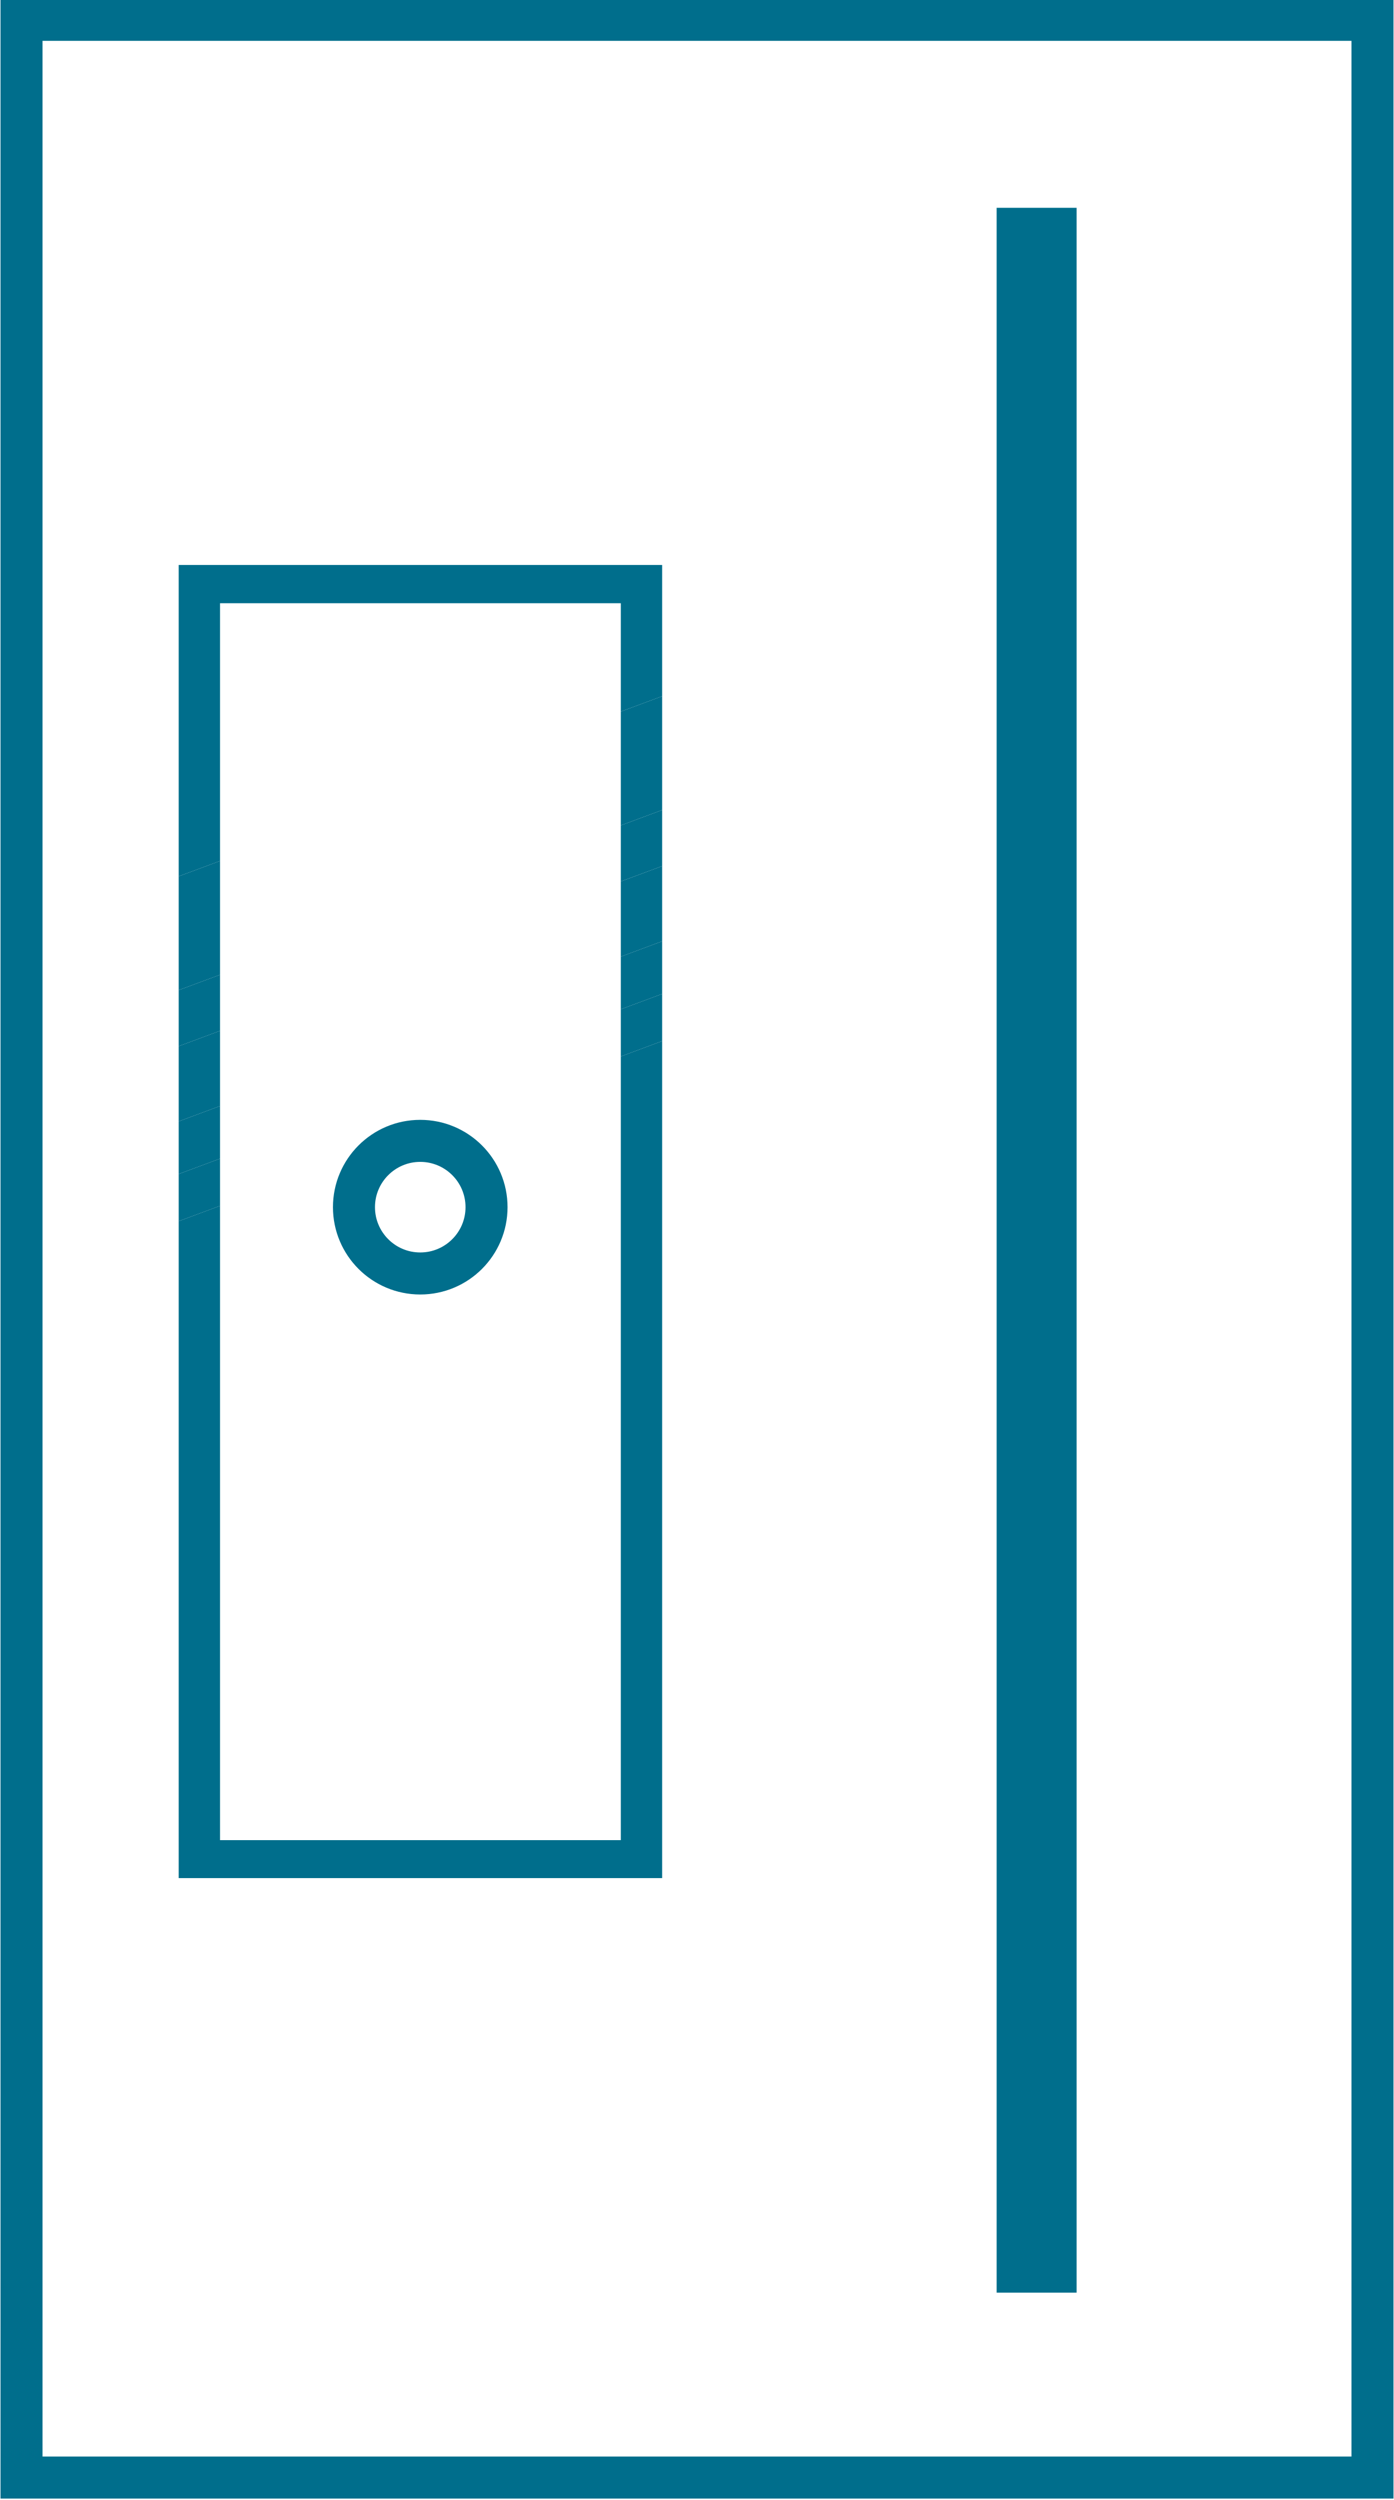 <?xml version="1.0" encoding="UTF-8"?> <svg xmlns="http://www.w3.org/2000/svg" id="Calque_1" data-name="Calque 1" viewBox="0 0 40.8 73.15"><defs><style> .cls-1 { fill: #006e8c; stroke-width: 0px; } .cls-2 { fill: none; stroke: #006e8c; stroke-miterlimit: 10; stroke-width: 1.23px; } </style></defs><rect class="cls-2" x=".63" y=".58" width="39.54" height="71.91"></rect><g><polygon class="cls-1" points="6.44 17.65 18.17 17.65 18.17 20.82 19.38 20.37 19.38 16.53 5.23 16.53 5.23 25.64 6.44 25.19 6.44 17.65"></polygon><polygon class="cls-1" points="6.44 28.52 5.23 28.97 5.23 30.61 6.44 30.16 6.44 28.52"></polygon><polygon class="cls-1" points="18.17 29.53 19.38 29.08 19.38 27.54 18.17 27.99 18.17 29.53"></polygon><polygon class="cls-1" points="18.17 25.79 19.38 25.34 19.38 23.7 18.17 24.15 18.17 25.79"></polygon><polygon class="cls-1" points="6.44 32.36 5.23 32.81 5.23 34.35 6.44 33.9 6.44 32.36"></polygon><polygon class="cls-1" points="18.17 30.91 18.17 53.84 6.44 53.84 6.44 35.28 5.23 35.73 5.23 54.95 19.38 54.95 19.38 30.46 18.17 30.91"></polygon><polygon class="cls-1" points="6.44 25.19 5.23 25.64 5.23 28.97 6.44 28.52 6.44 25.19"></polygon><polygon class="cls-1" points="18.17 24.15 19.38 23.7 19.38 20.37 18.17 20.82 18.17 24.15"></polygon><polygon class="cls-1" points="6.44 30.16 5.23 30.61 5.23 32.81 6.44 32.36 6.44 30.16"></polygon><polygon class="cls-1" points="18.17 27.99 19.38 27.54 19.38 25.34 18.17 25.79 18.17 27.99"></polygon><polygon class="cls-1" points="18.17 30.91 19.38 30.46 19.38 29.08 18.17 29.53 18.17 30.91"></polygon><polygon class="cls-1" points="6.44 33.9 5.23 34.35 5.23 35.73 6.44 35.28 6.44 33.9"></polygon></g><circle class="cls-2" cx="12.3" cy="35.32" r="1.94"></circle><rect class="cls-1" x="29.17" y="6.08" width="2.34" height="61"></rect></svg> 